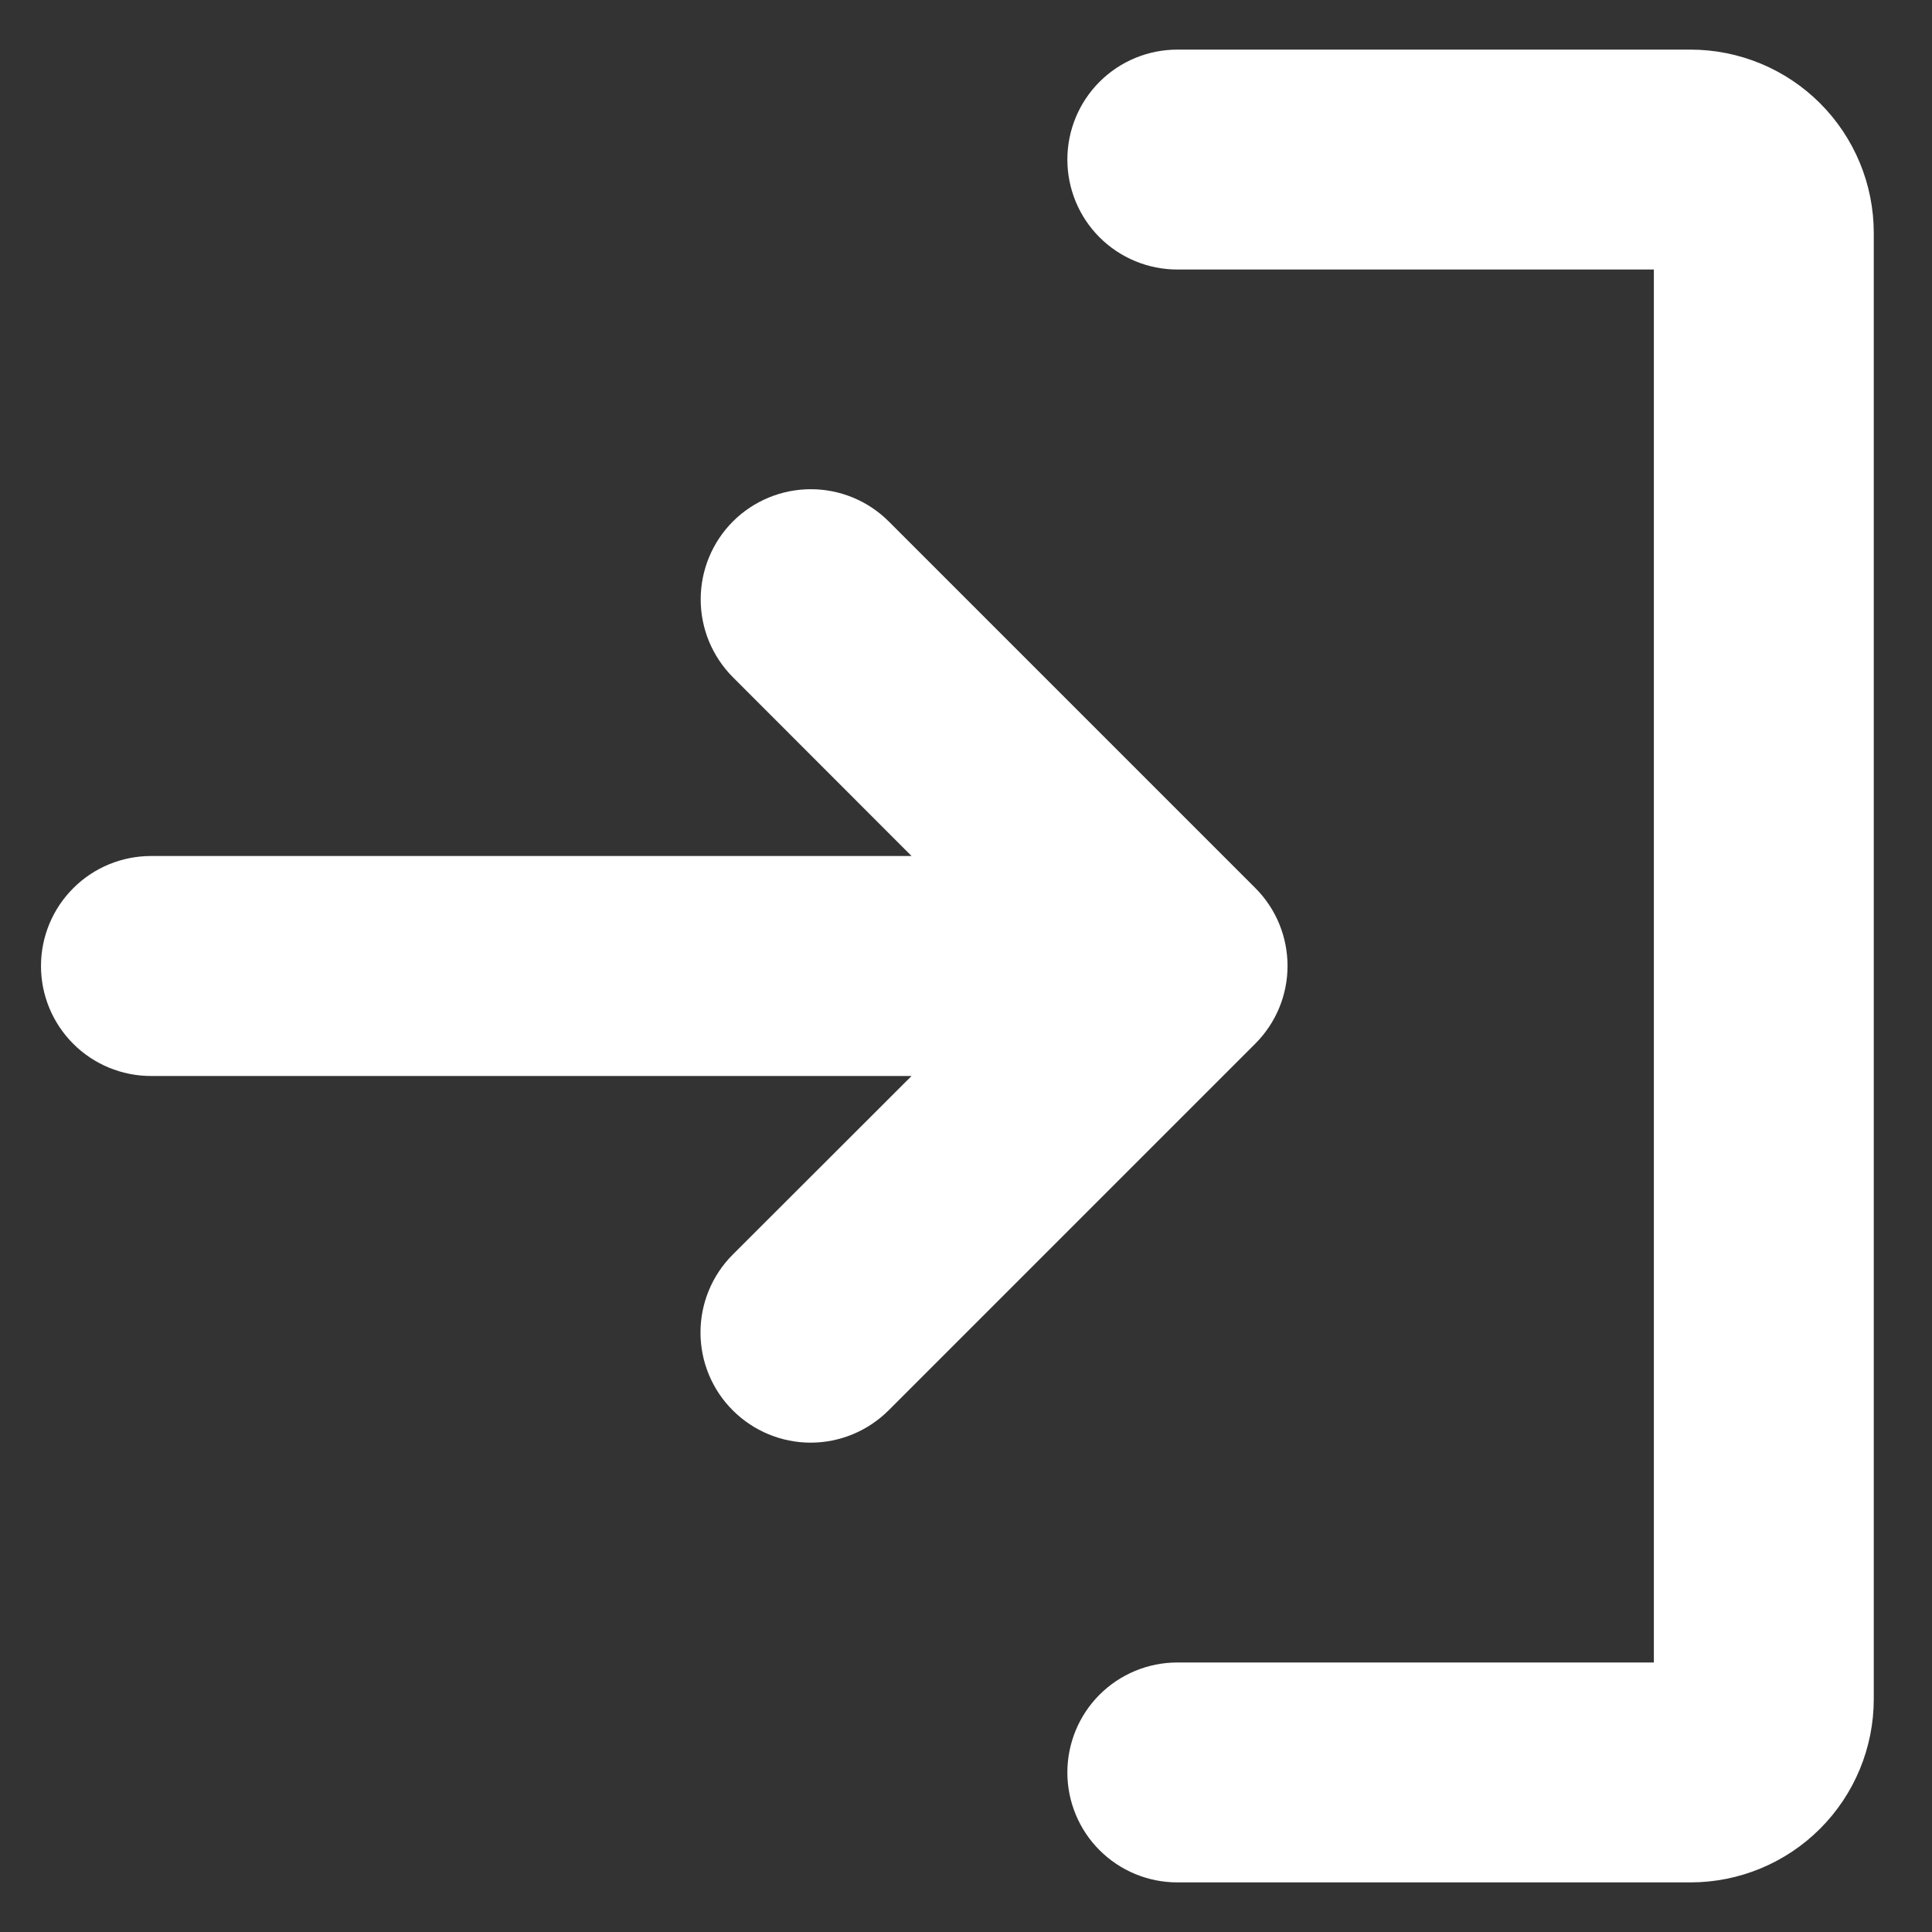 <svg width="28" height="28" viewBox="0 0 28 28" fill="none" xmlns="http://www.w3.org/2000/svg">
<rect x="0" y="0" width="28" height="28" fill="#333333" stroke="none"/>
<path d="M18.19 15.128L12.878 20.44C12.578 20.739 12.172 20.908 11.749 20.908C11.325 20.908 10.919 20.739 10.62 20.44C10.32 20.141 10.152 19.735 10.152 19.311C10.152 18.888 10.32 18.482 10.62 18.182L13.211 15.594H2.188C1.765 15.594 1.359 15.426 1.061 15.127C0.762 14.828 0.594 14.423 0.594 14C0.594 13.577 0.762 13.172 1.061 12.873C1.359 12.574 1.765 12.406 2.188 12.406H13.211L10.622 9.815C10.474 9.667 10.357 9.491 10.276 9.297C10.196 9.103 10.155 8.896 10.155 8.686C10.155 8.263 10.323 7.857 10.622 7.557C10.922 7.258 11.328 7.09 11.751 7.09C12.175 7.09 12.581 7.258 12.88 7.557L18.193 12.87C18.341 13.018 18.459 13.194 18.539 13.388C18.619 13.582 18.66 13.79 18.66 13.999C18.66 14.209 18.618 14.417 18.538 14.61C18.457 14.804 18.339 14.98 18.19 15.128ZM24.5 0.719H17.062C16.64 0.719 16.234 0.887 15.935 1.186C15.637 1.484 15.469 1.89 15.469 2.312C15.469 2.735 15.637 3.141 15.935 3.439C16.234 3.738 16.64 3.906 17.062 3.906H23.969V24.094H17.062C16.64 24.094 16.234 24.262 15.935 24.561C15.637 24.859 15.469 25.265 15.469 25.688C15.469 26.11 15.637 26.516 15.935 26.814C16.234 27.113 16.64 27.281 17.062 27.281H24.5C25.204 27.281 25.88 27.001 26.378 26.503C26.876 26.005 27.156 25.329 27.156 24.625V3.375C27.156 2.671 26.876 1.995 26.378 1.497C25.88 0.999 25.204 0.719 24.5 0.719Z" fill="white"/>
</svg>
